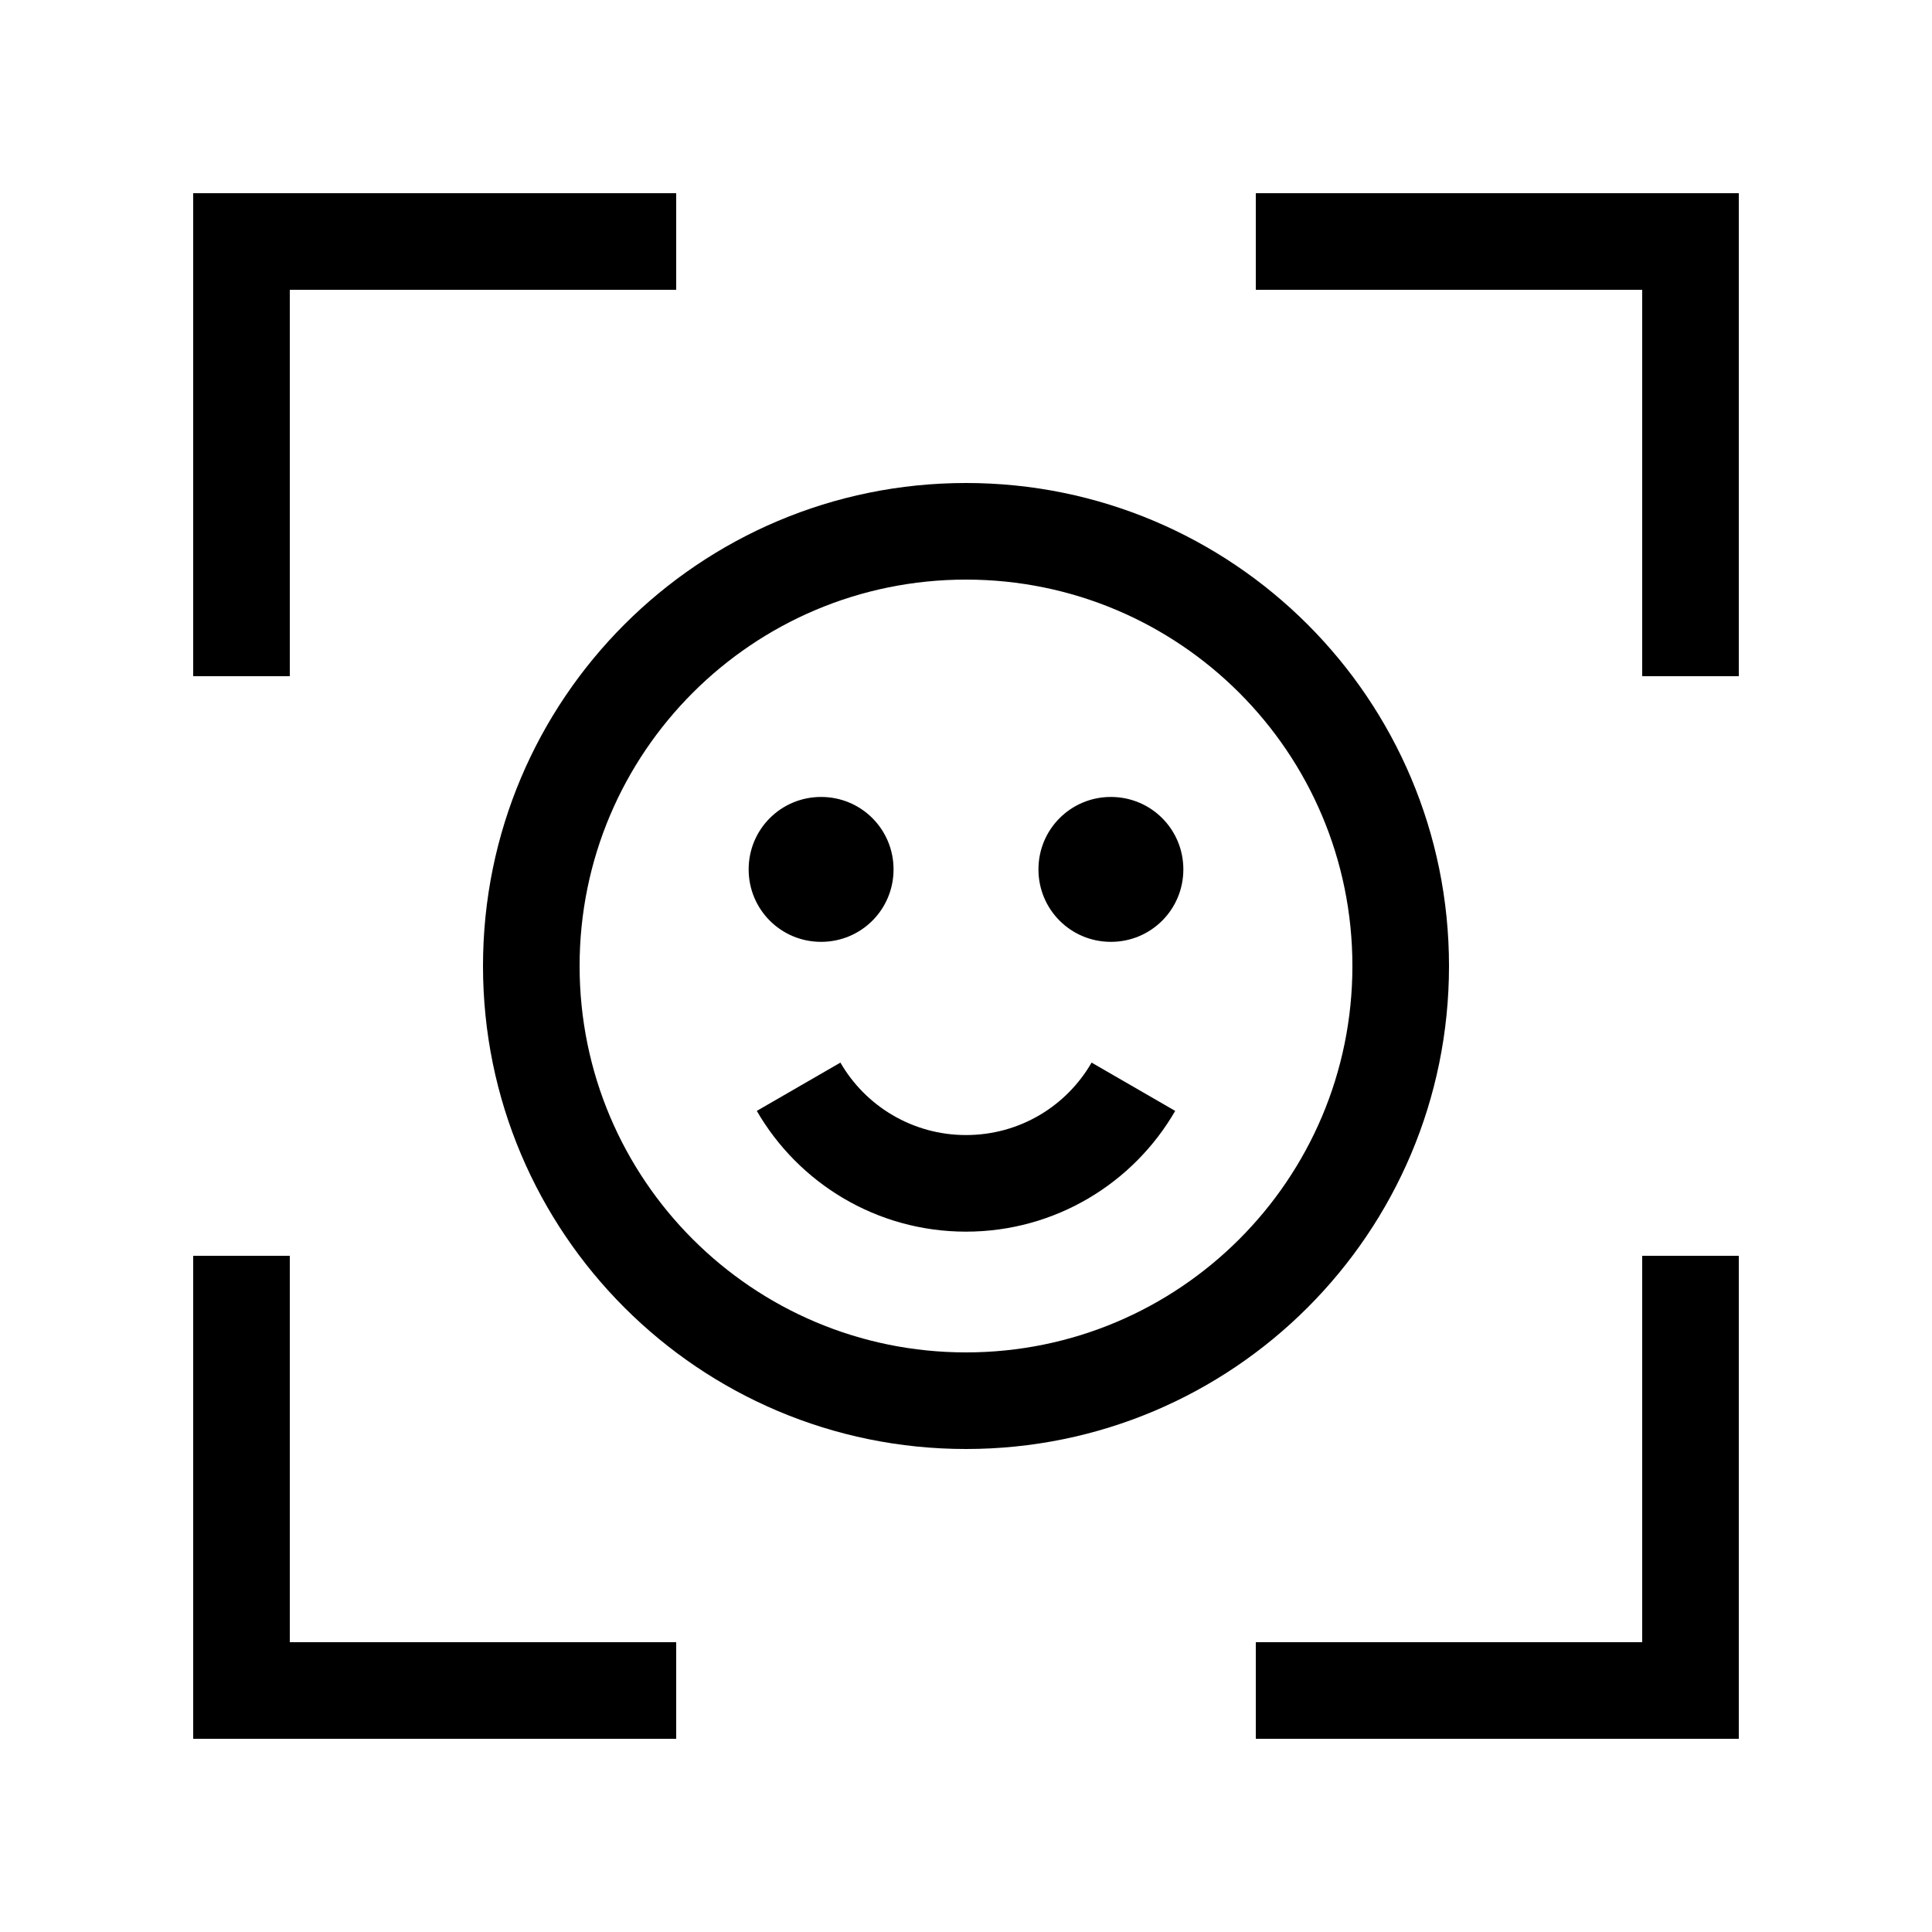 <svg xmlns="http://www.w3.org/2000/svg" viewBox="0 0 640 640"><!--! Font Awesome Pro 7.1.0 by @fontawesome - https://fontawesome.com License - https://fontawesome.com/license (Commercial License) Copyright 2025 Fonticons, Inc. --><path fill="currentColor" d="M80 64L64 64L64 224L96 224L96 96L224 96L224 64L80 64zM560 64L416 64L416 96L544 96L544 224L576 224L576 64L560 64zM64 576L224 576L224 544L96 544L96 416L64 416L64 576zM560 576L576 576L576 416L544 416L544 544L416 544L416 576L560 576zM296 288C296 274.7 285.3 264 272 264C258.7 264 248 274.7 248 288C248 301.3 258.7 312 272 312C285.3 312 296 301.3 296 288zM368 312C381.3 312 392 301.3 392 288C392 274.7 381.3 264 368 264C354.7 264 344 274.7 344 288C344 301.3 354.7 312 368 312zM320 192C390.7 192 448 249.3 448 320C448 390.7 390.7 448 320 448C249.3 448 192 390.7 192 320C192 249.3 249.3 192 320 192zM320 480C408.4 480 480 408.4 480 320C480 231.6 408.4 160 320 160C231.6 160 160 231.6 160 320C160 408.4 231.6 480 320 480zM320 376C302.3 376 286.7 366.4 278.4 352L250.7 368C264.5 391.9 290.4 408 320 408C349.6 408 375.5 391.9 389.3 368L361.6 352C353.3 366.4 337.8 376 320 376z"/></svg>